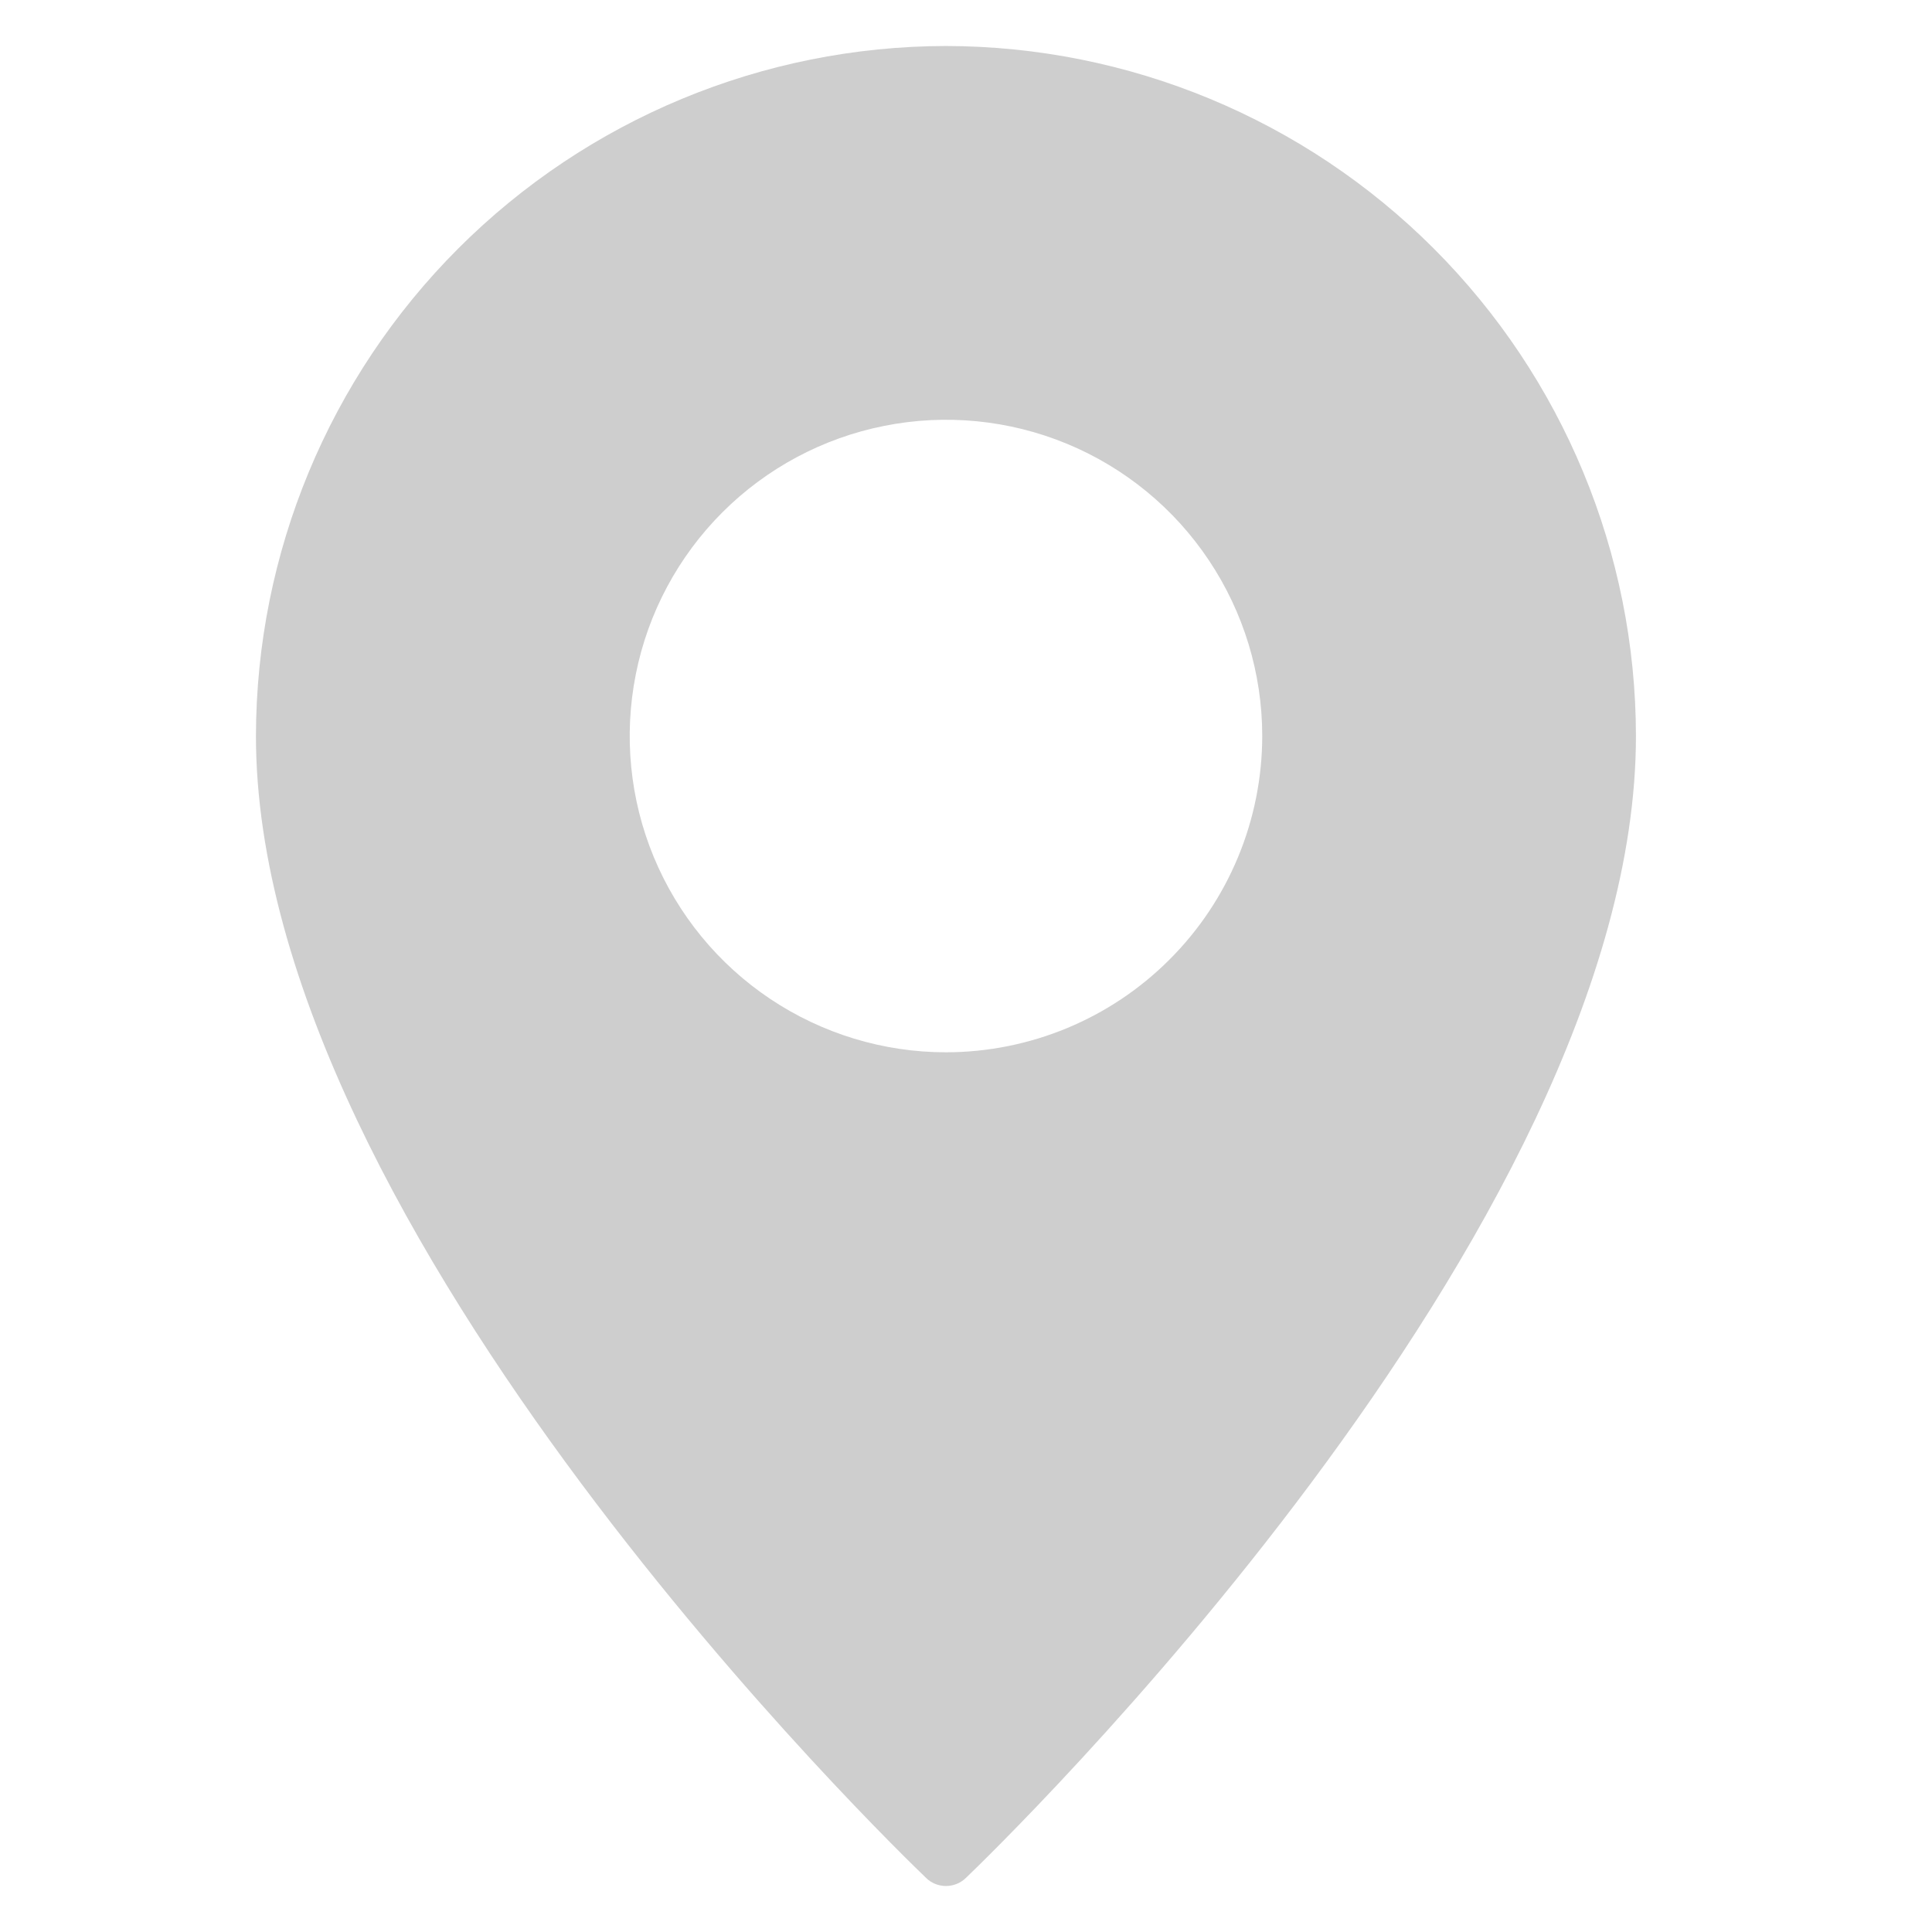 <svg width="21" height="21" viewBox="0 0 21 21" fill="none" xmlns="http://www.w3.org/2000/svg">
<g clip-path="url(#clip0_9_32)">
<path d="M10.282 0.5C8.294 0.503 6.388 1.294 4.982 2.7C3.576 4.106 2.785 6.012 2.782 8C2.782 13.384 9.77 20.128 10.067 20.413C10.124 20.469 10.202 20.5 10.282 20.5C10.363 20.5 10.44 20.469 10.498 20.413C10.795 20.128 17.782 13.384 17.782 8C17.78 6.012 16.989 4.106 15.583 2.7C14.177 1.294 12.271 0.503 10.282 0.5ZM10.282 11.438C9.602 11.438 8.938 11.236 8.372 10.858C7.807 10.48 7.367 9.944 7.106 9.315C6.846 8.687 6.778 7.996 6.911 7.329C7.043 6.663 7.371 6.05 7.852 5.569C8.332 5.089 8.945 4.761 9.612 4.629C10.278 4.496 10.97 4.564 11.598 4.824C12.226 5.084 12.763 5.525 13.14 6.09C13.518 6.656 13.72 7.32 13.72 8C13.719 8.912 13.357 9.786 12.712 10.43C12.068 11.075 11.194 11.437 10.282 11.438Z" fill="#CECECE"/>
</g>
<defs>
<clipPath id="clip0_9_32">
<rect width="20" height="20" fill="white" transform="translate(0.282 0.5)"/>
</clipPath>
</defs>
</svg>
